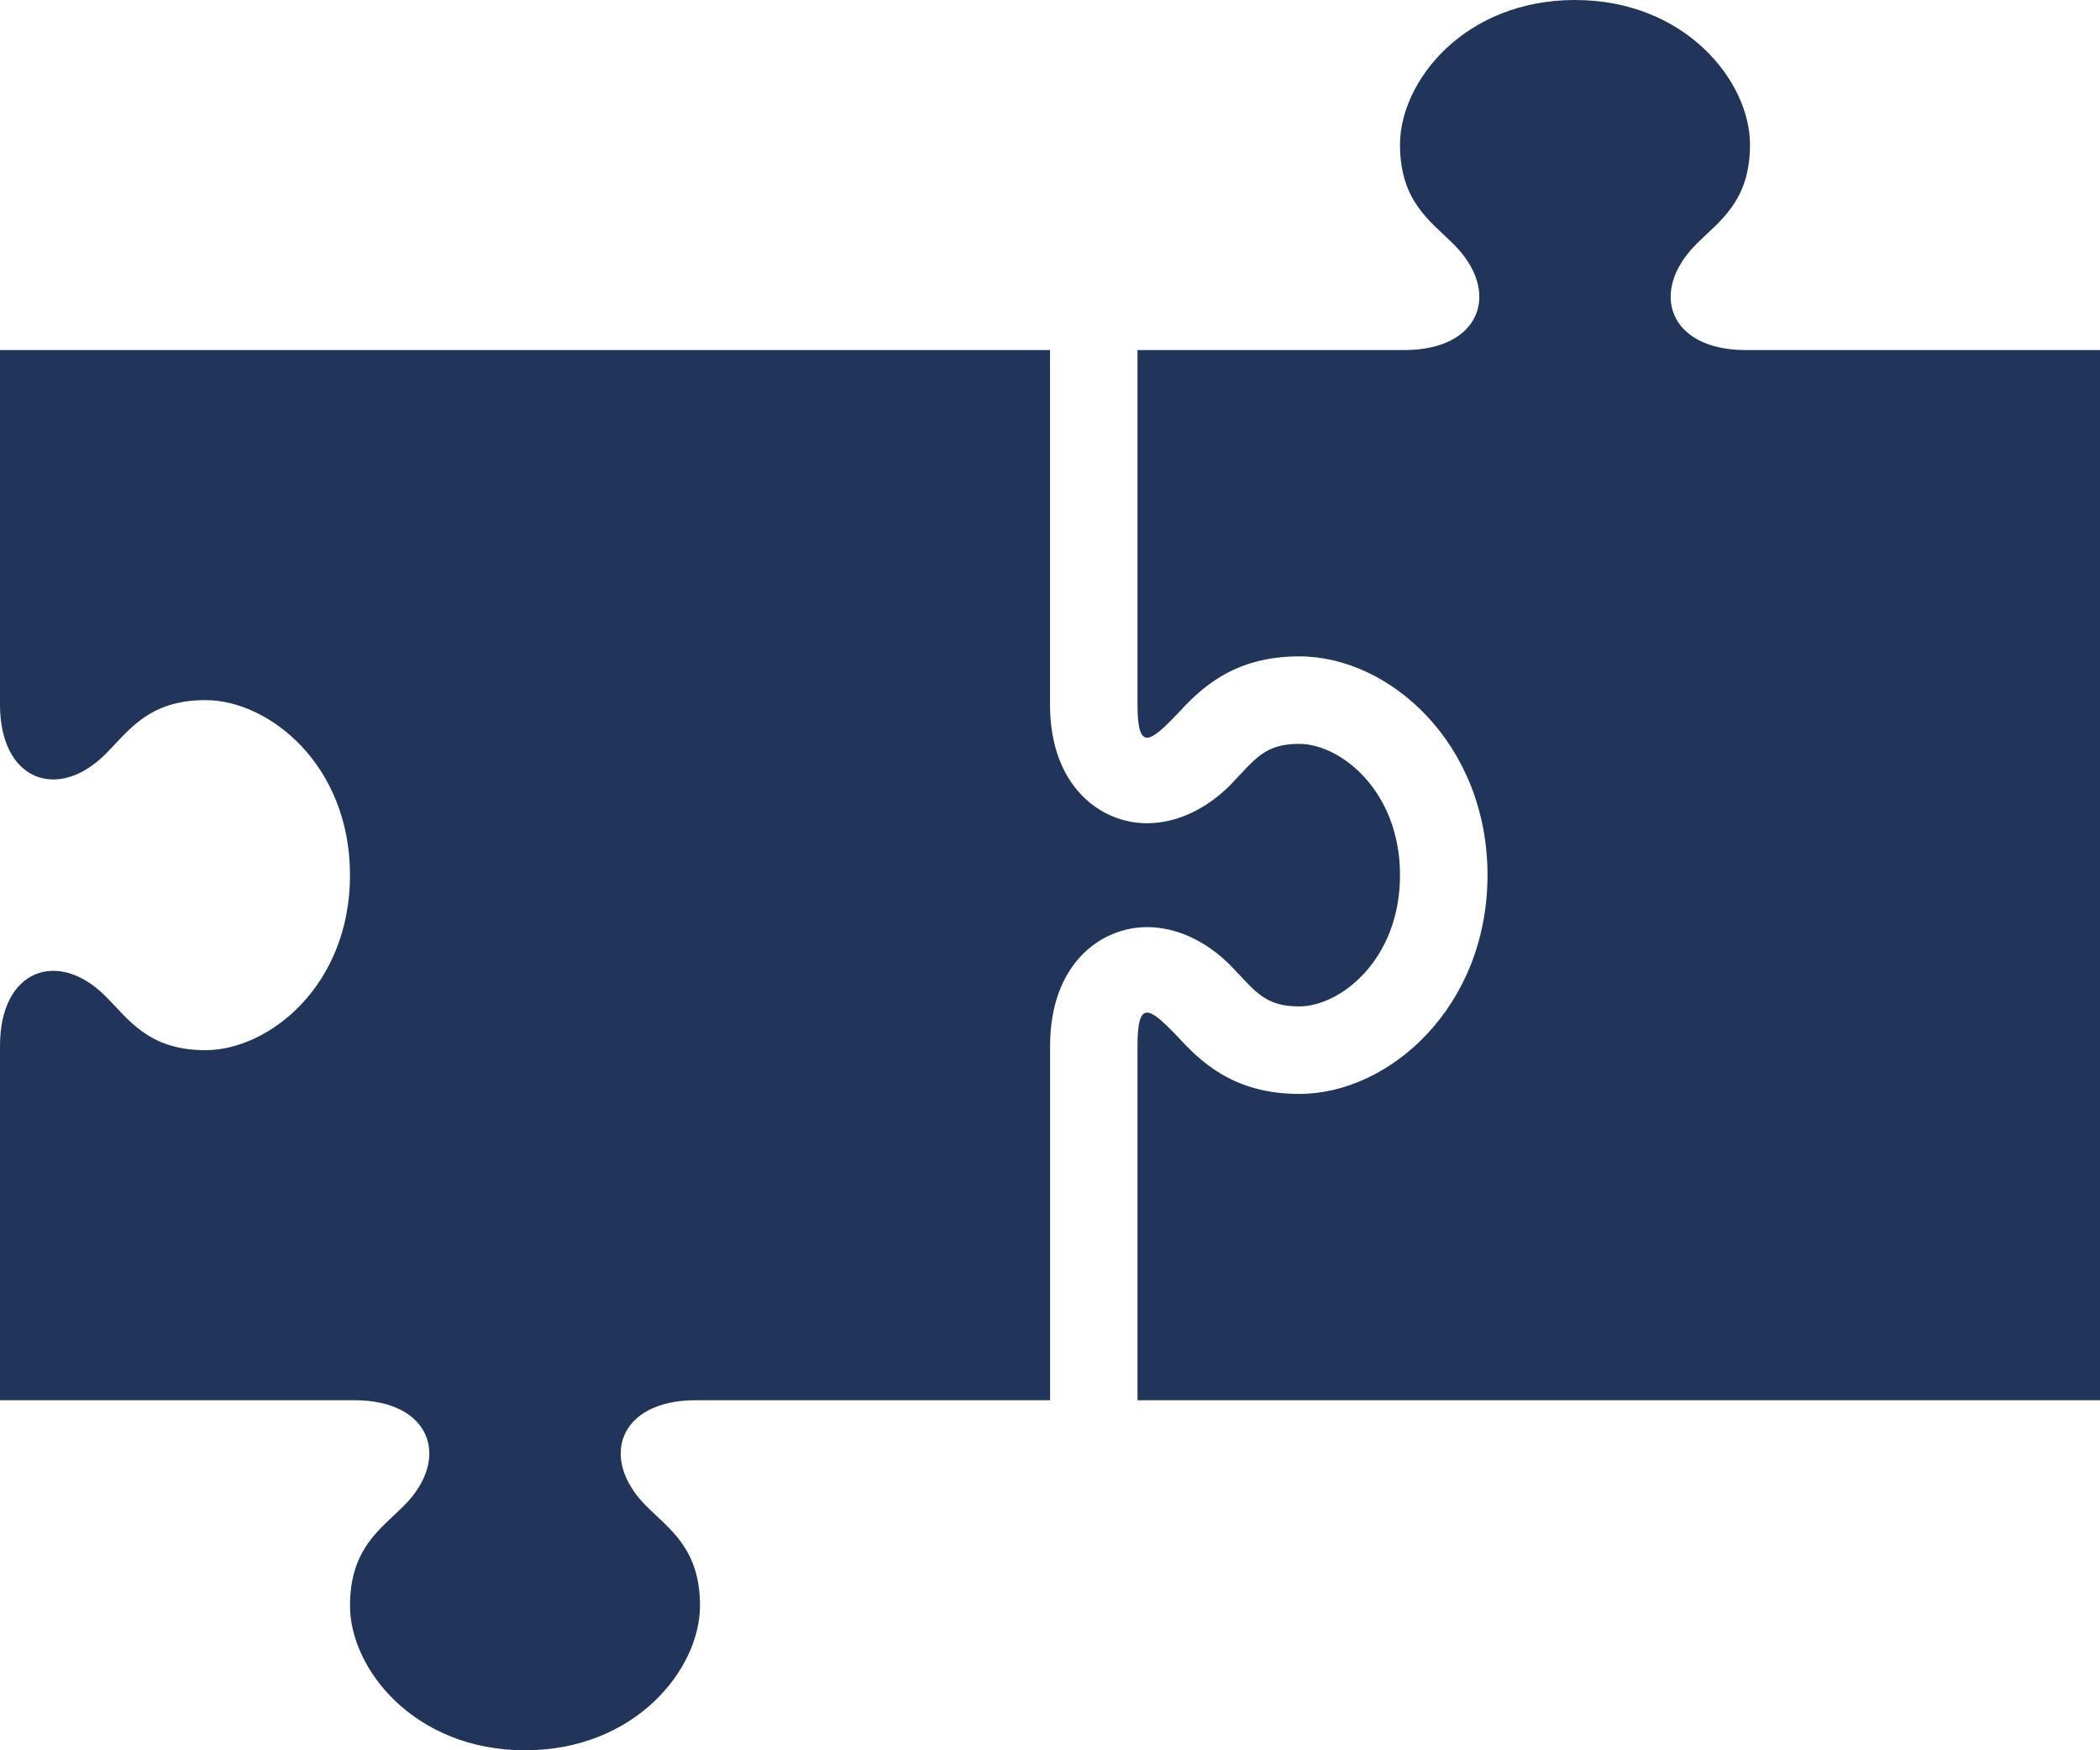 <svg width="48" height="40" viewBox="0 0 48 40" fill="none" xmlns="http://www.w3.org/2000/svg">
<path id="Vector" d="M8 20C8 17.478 6.148 16 4.696 16C3.394 16 2.946 16.7 2.414 17.23C1.336 18.316 0 17.856 0 16.1V8H24V16.1C24 17.964 25.15 18.814 26.218 18.814C26.882 18.814 27.562 18.502 28.124 17.938C28.69 17.346 28.902 17 29.694 17C30.636 17 32 18.068 32 20C32 21.932 30.636 23 29.696 23C28.904 23 28.694 22.654 28.126 22.064C27.564 21.498 26.884 21.188 26.22 21.188C25.152 21.188 24.002 22.038 24.002 23.902V32H15.9C14.146 32 13.684 33.332 14.772 34.418C15.302 34.95 16 35.39 16 36.696C16 38.144 14.522 40 12 40C9.476 40 8 38.144 8 36.696C8 35.39 8.696 34.948 9.226 34.418C10.32 33.332 9.852 32 8.102 32H0V23.9C0 22.144 1.336 21.684 2.414 22.77C2.946 23.3 3.392 24 4.696 24C6.148 24 8 22.522 8 20ZM33.226 5.582C34.32 6.668 33.852 8 32.102 8H26V16.1C26 17.166 26.274 16.984 26.908 16.318C27.398 15.792 28.14 15 29.696 15C31.774 15 34 17.008 34 20C34 22.992 31.774 25 29.696 25C28.142 25 27.4 24.208 26.908 23.682C26.274 23.02 26 22.832 26 23.9V32H48V8H39.902C38.144 8 37.684 6.668 38.77 5.582C39.3 5.05 40 4.61 40 3.304C40 1.856 38.52 0 36 0C33.476 0 32 1.856 32 3.304C32 4.61 32.696 5.05 33.226 5.582Z" fill="#21345A"/>
</svg>
